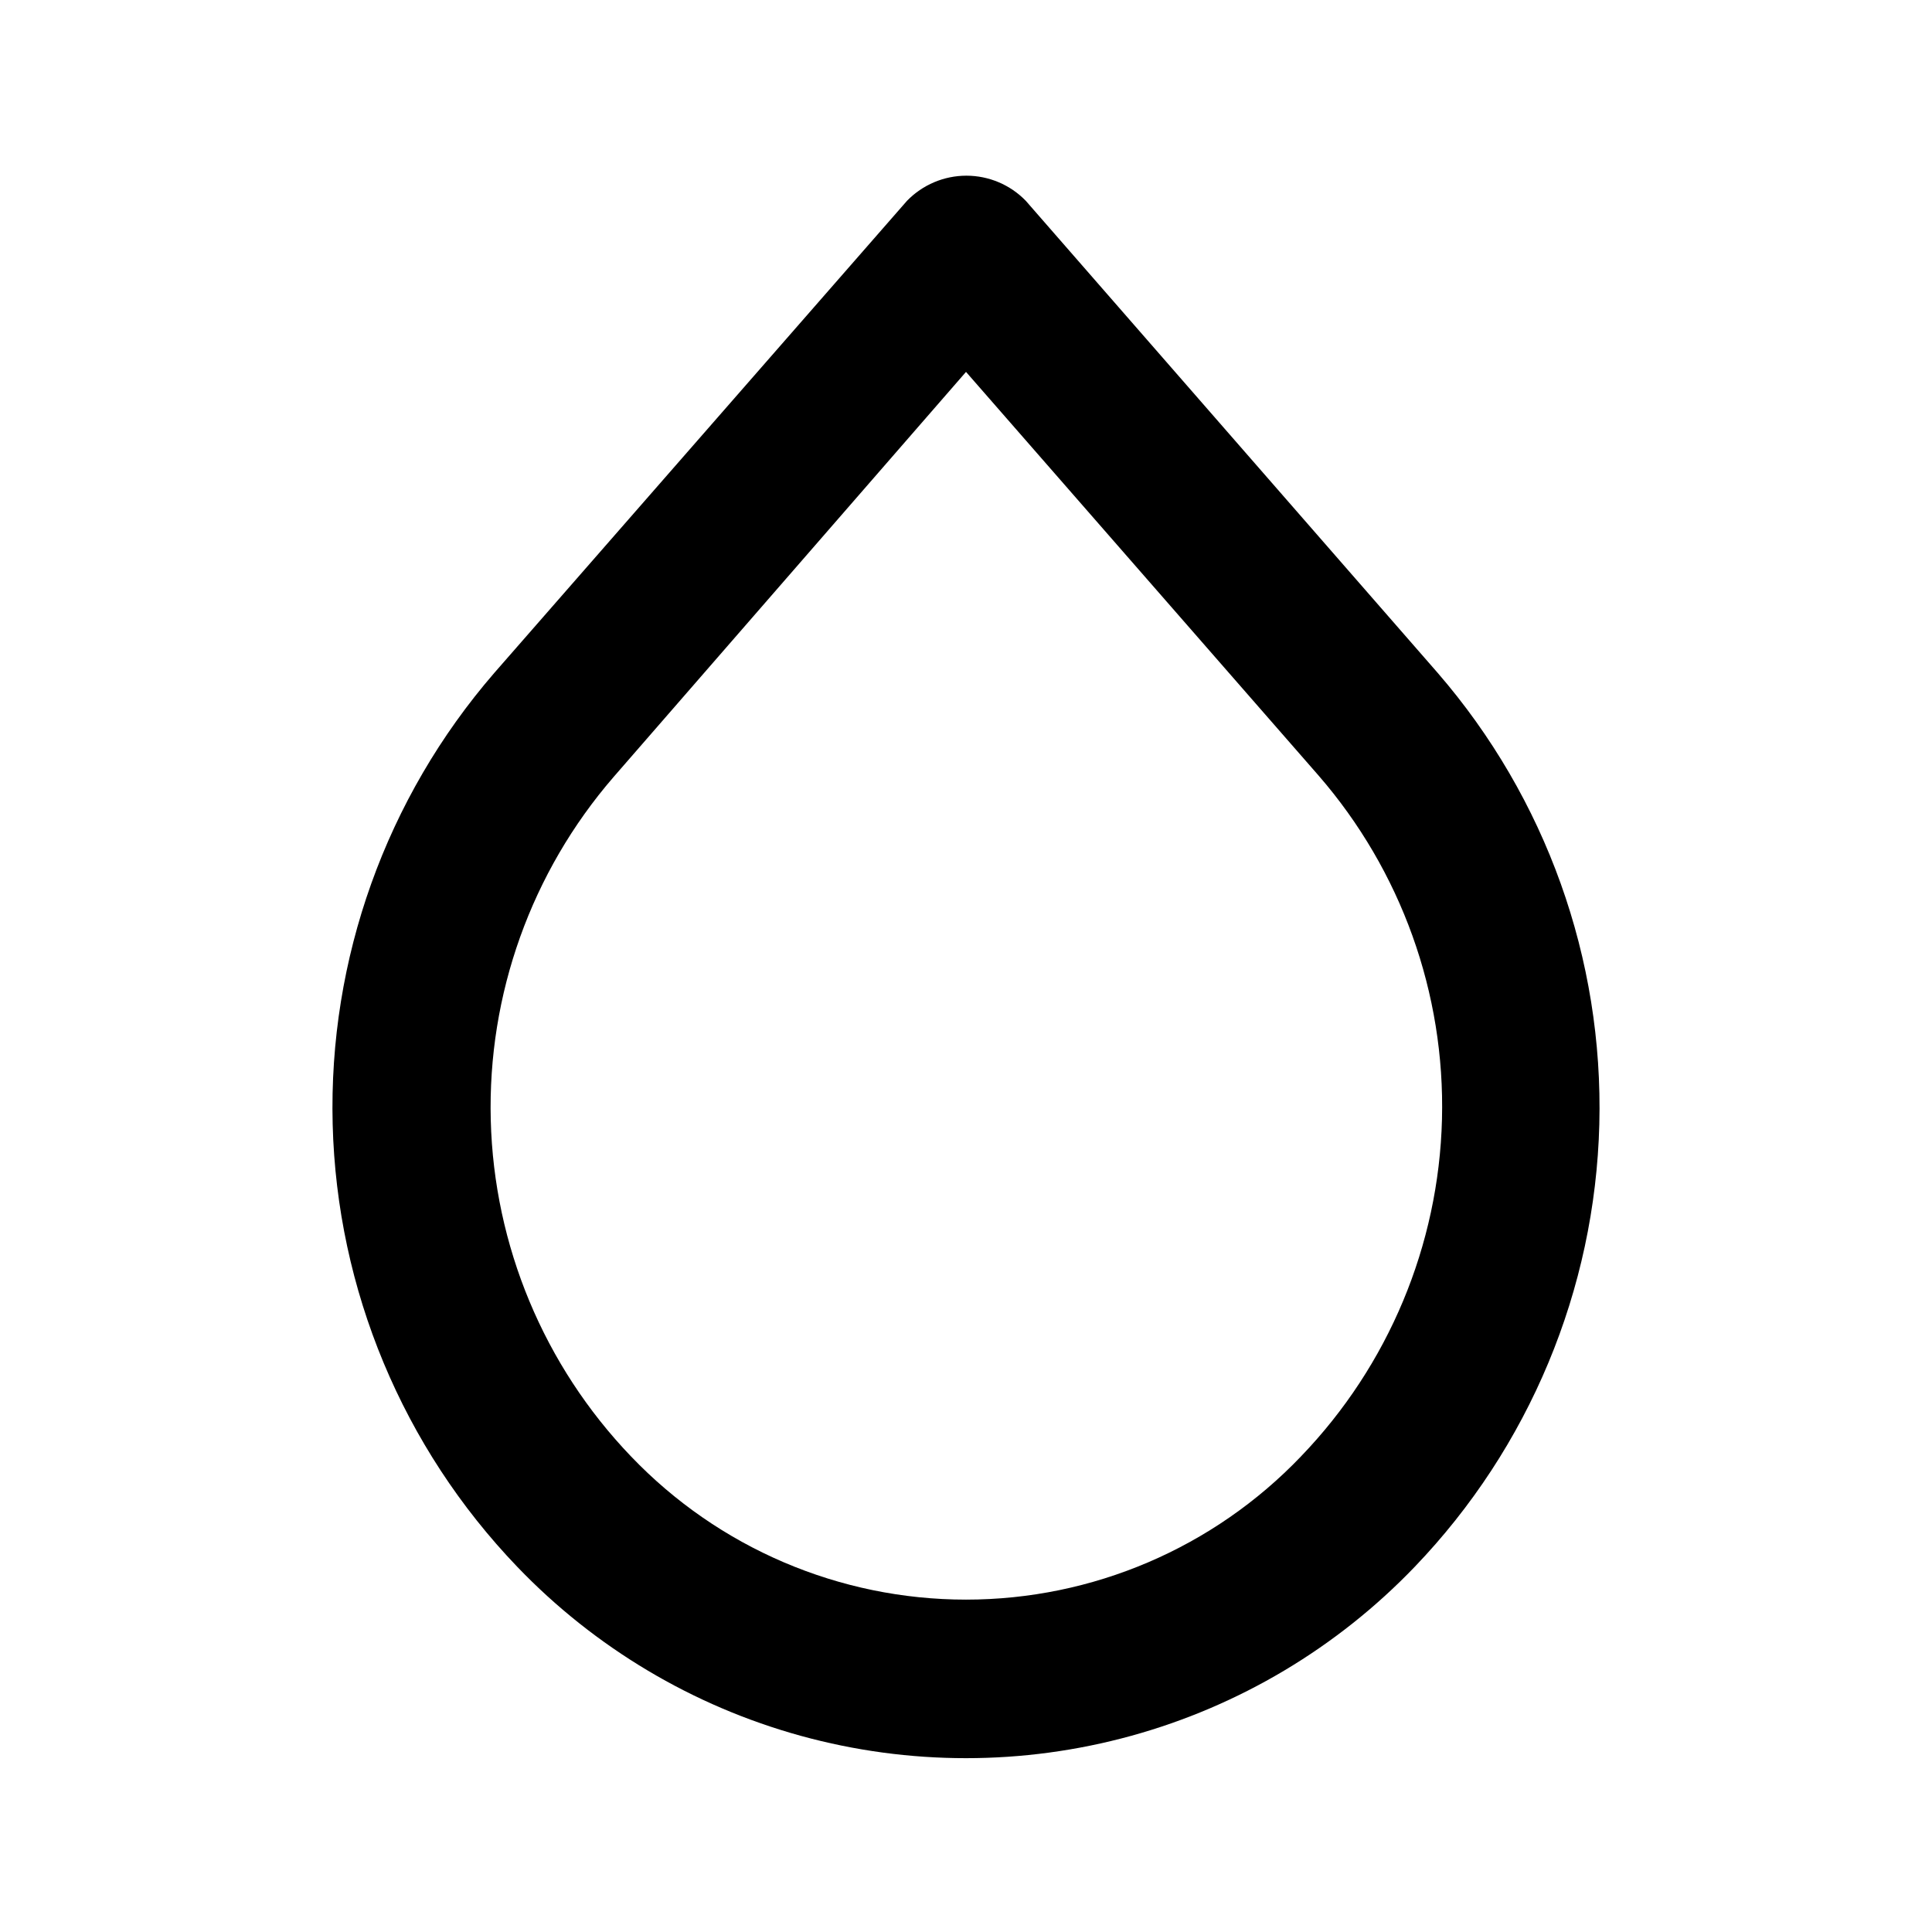 <?xml version="1.0" encoding="UTF-8"?>
<!-- Uploaded to: SVG Repo, www.svgrepo.com, Generator: SVG Repo Mixer Tools -->
<svg fill="#000000" width="800px" height="800px" version="1.1" viewBox="144 144 512 512" xmlns="http://www.w3.org/2000/svg">
 <path d="m525.01 322.33-109.16-125.11c-4.133-4.258-9.812-6.66-15.746-6.66-5.93 0-11.609 2.402-15.742 6.66l-109.37 125.11c-28.684 33.148-43.957 75.809-42.832 119.62 1.125 43.82 18.57 85.641 48.918 117.27 20.562 21.434 46.531 36.914 75.168 44.801 28.637 7.883 58.871 7.883 87.504 0 28.637-7.887 54.609-23.367 75.168-44.801 30.348-31.629 47.793-73.449 48.918-117.27 1.125-43.816-14.148-86.477-42.828-119.62zm-36.211 207.61c-23.172 24.258-55.254 37.977-88.797 37.977s-65.629-13.719-88.797-37.977c-23.047-24.039-36.297-55.816-37.148-89.109-0.855-33.293 10.746-65.703 32.527-90.895l93.418-107.38 93.414 106.95c21.902 25.219 33.574 57.719 32.723 91.109-0.855 33.391-14.176 65.254-37.34 89.316z"/>
</svg>